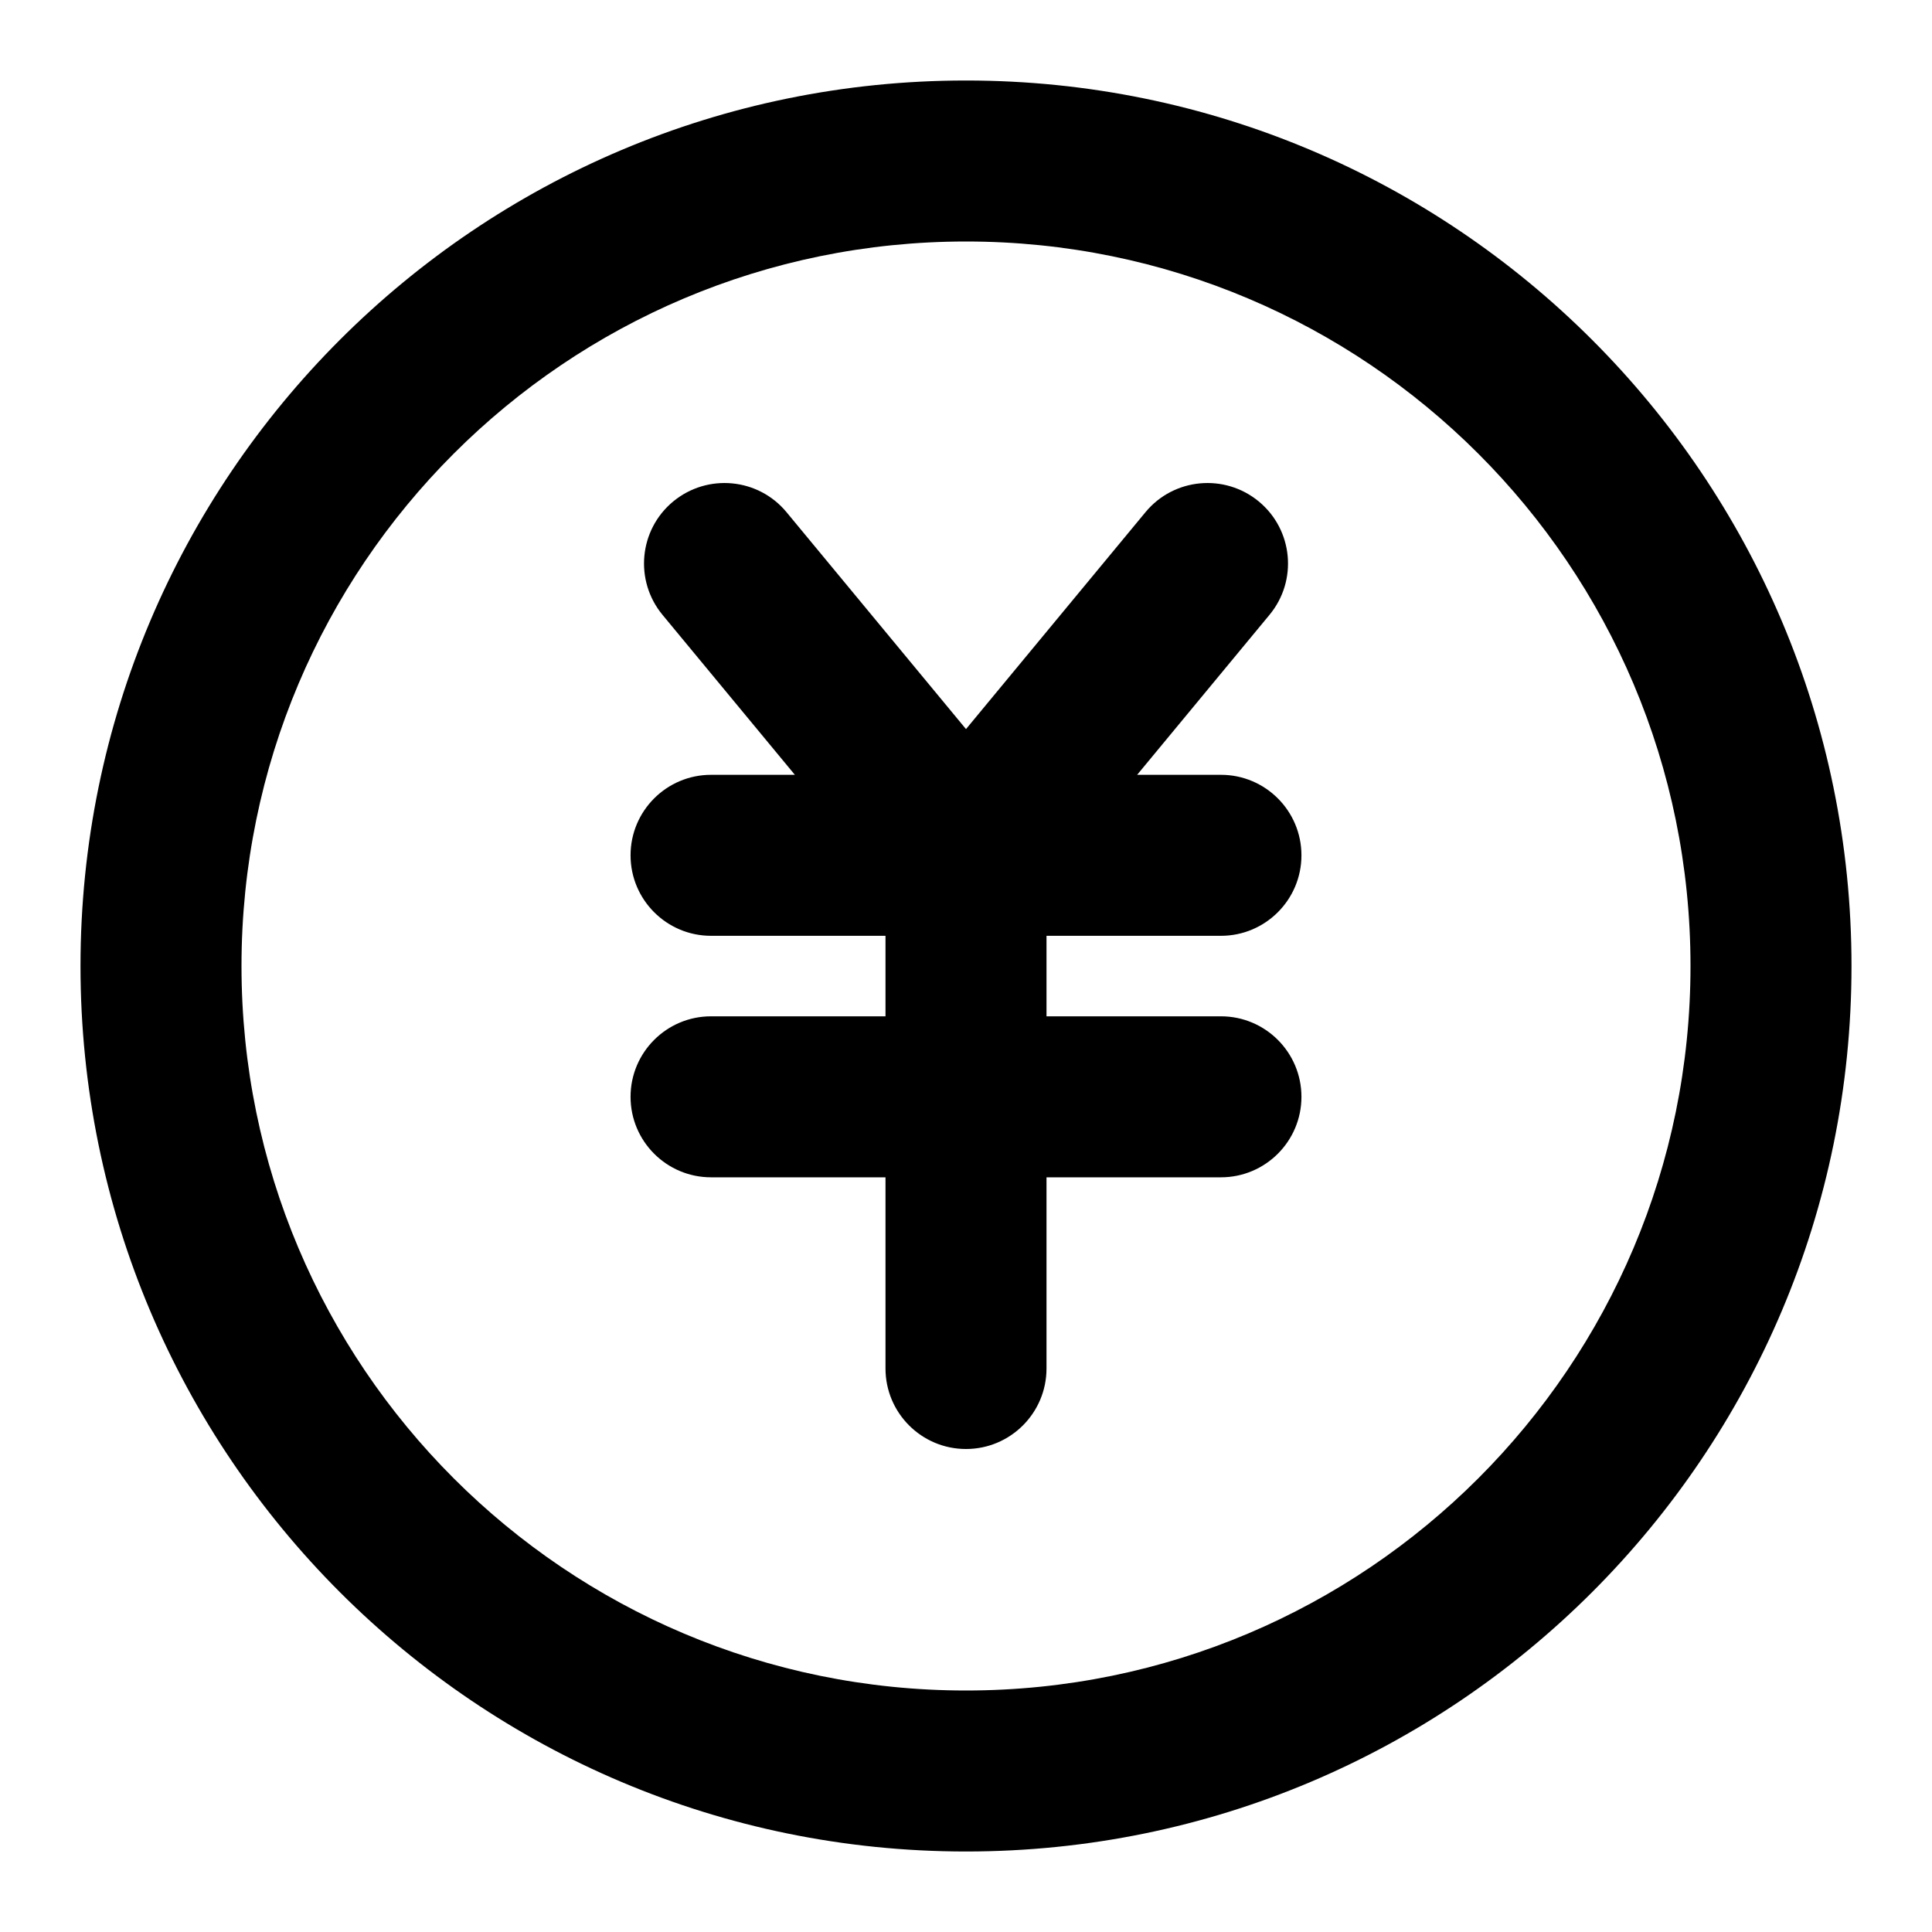 <svg xmlns="http://www.w3.org/2000/svg" xmlns:xlink="http://www.w3.org/1999/xlink" fill="none" version="1.1" width="24" height="24" viewBox="0 0 24 24"><defs><clipPath id="master_svg0_64_467"><rect x="0" y="0" width="24" height="24" rx="0"/></clipPath></defs><g clip-path="url(#master_svg0_64_467)"><g><path d="M1,12C1,5.925,5.925,1,12,1C18.075,1,23,5.925,23,12C23,18.075,18.075,23,12,23C5.925,23,1,18.075,1,12ZM12,3C7.029,3,3,7.029,3,12C3,16.971,7.029,21,12,21C16.971,21,21,16.971,21,12C21,7.029,16.971,3,12,3ZM8.362,6.23C8.788,5.878,9.418,5.937,9.77,6.362L12,9.057L14.23,6.362C14.582,5.937,15.212,5.878,15.638,6.23C16.063,6.582,16.123,7.212,15.77,7.638L14.126,9.625L15.167,9.625C15.719,9.625,16.167,10.073,16.167,10.625C16.167,11.177,15.719,11.625,15.167,11.625L13,11.625L13,12.625L15.167,12.625C15.719,12.625,16.167,13.073,16.167,13.625C16.167,14.177,15.719,14.625,15.167,14.625L13,14.625L13,17C13,17.552,12.552,18,12,18C11.448,18,11,17.552,11,17L11,14.625L8.833,14.625C8.281,14.625,7.833,14.177,7.833,13.625C7.833,13.073,8.281,12.625,8.833,12.625L11,12.625L11,11.625L8.833,11.625C8.281,11.625,7.833,11.177,7.833,10.625C7.833,10.073,8.281,9.625,8.833,9.625L9.874,9.625L8.23,7.638C7.878,7.212,7.937,6.582,8.362,6.23Z" fill-rule="evenodd" fill="#000000" fill-opacity="1"/></g></g></svg>